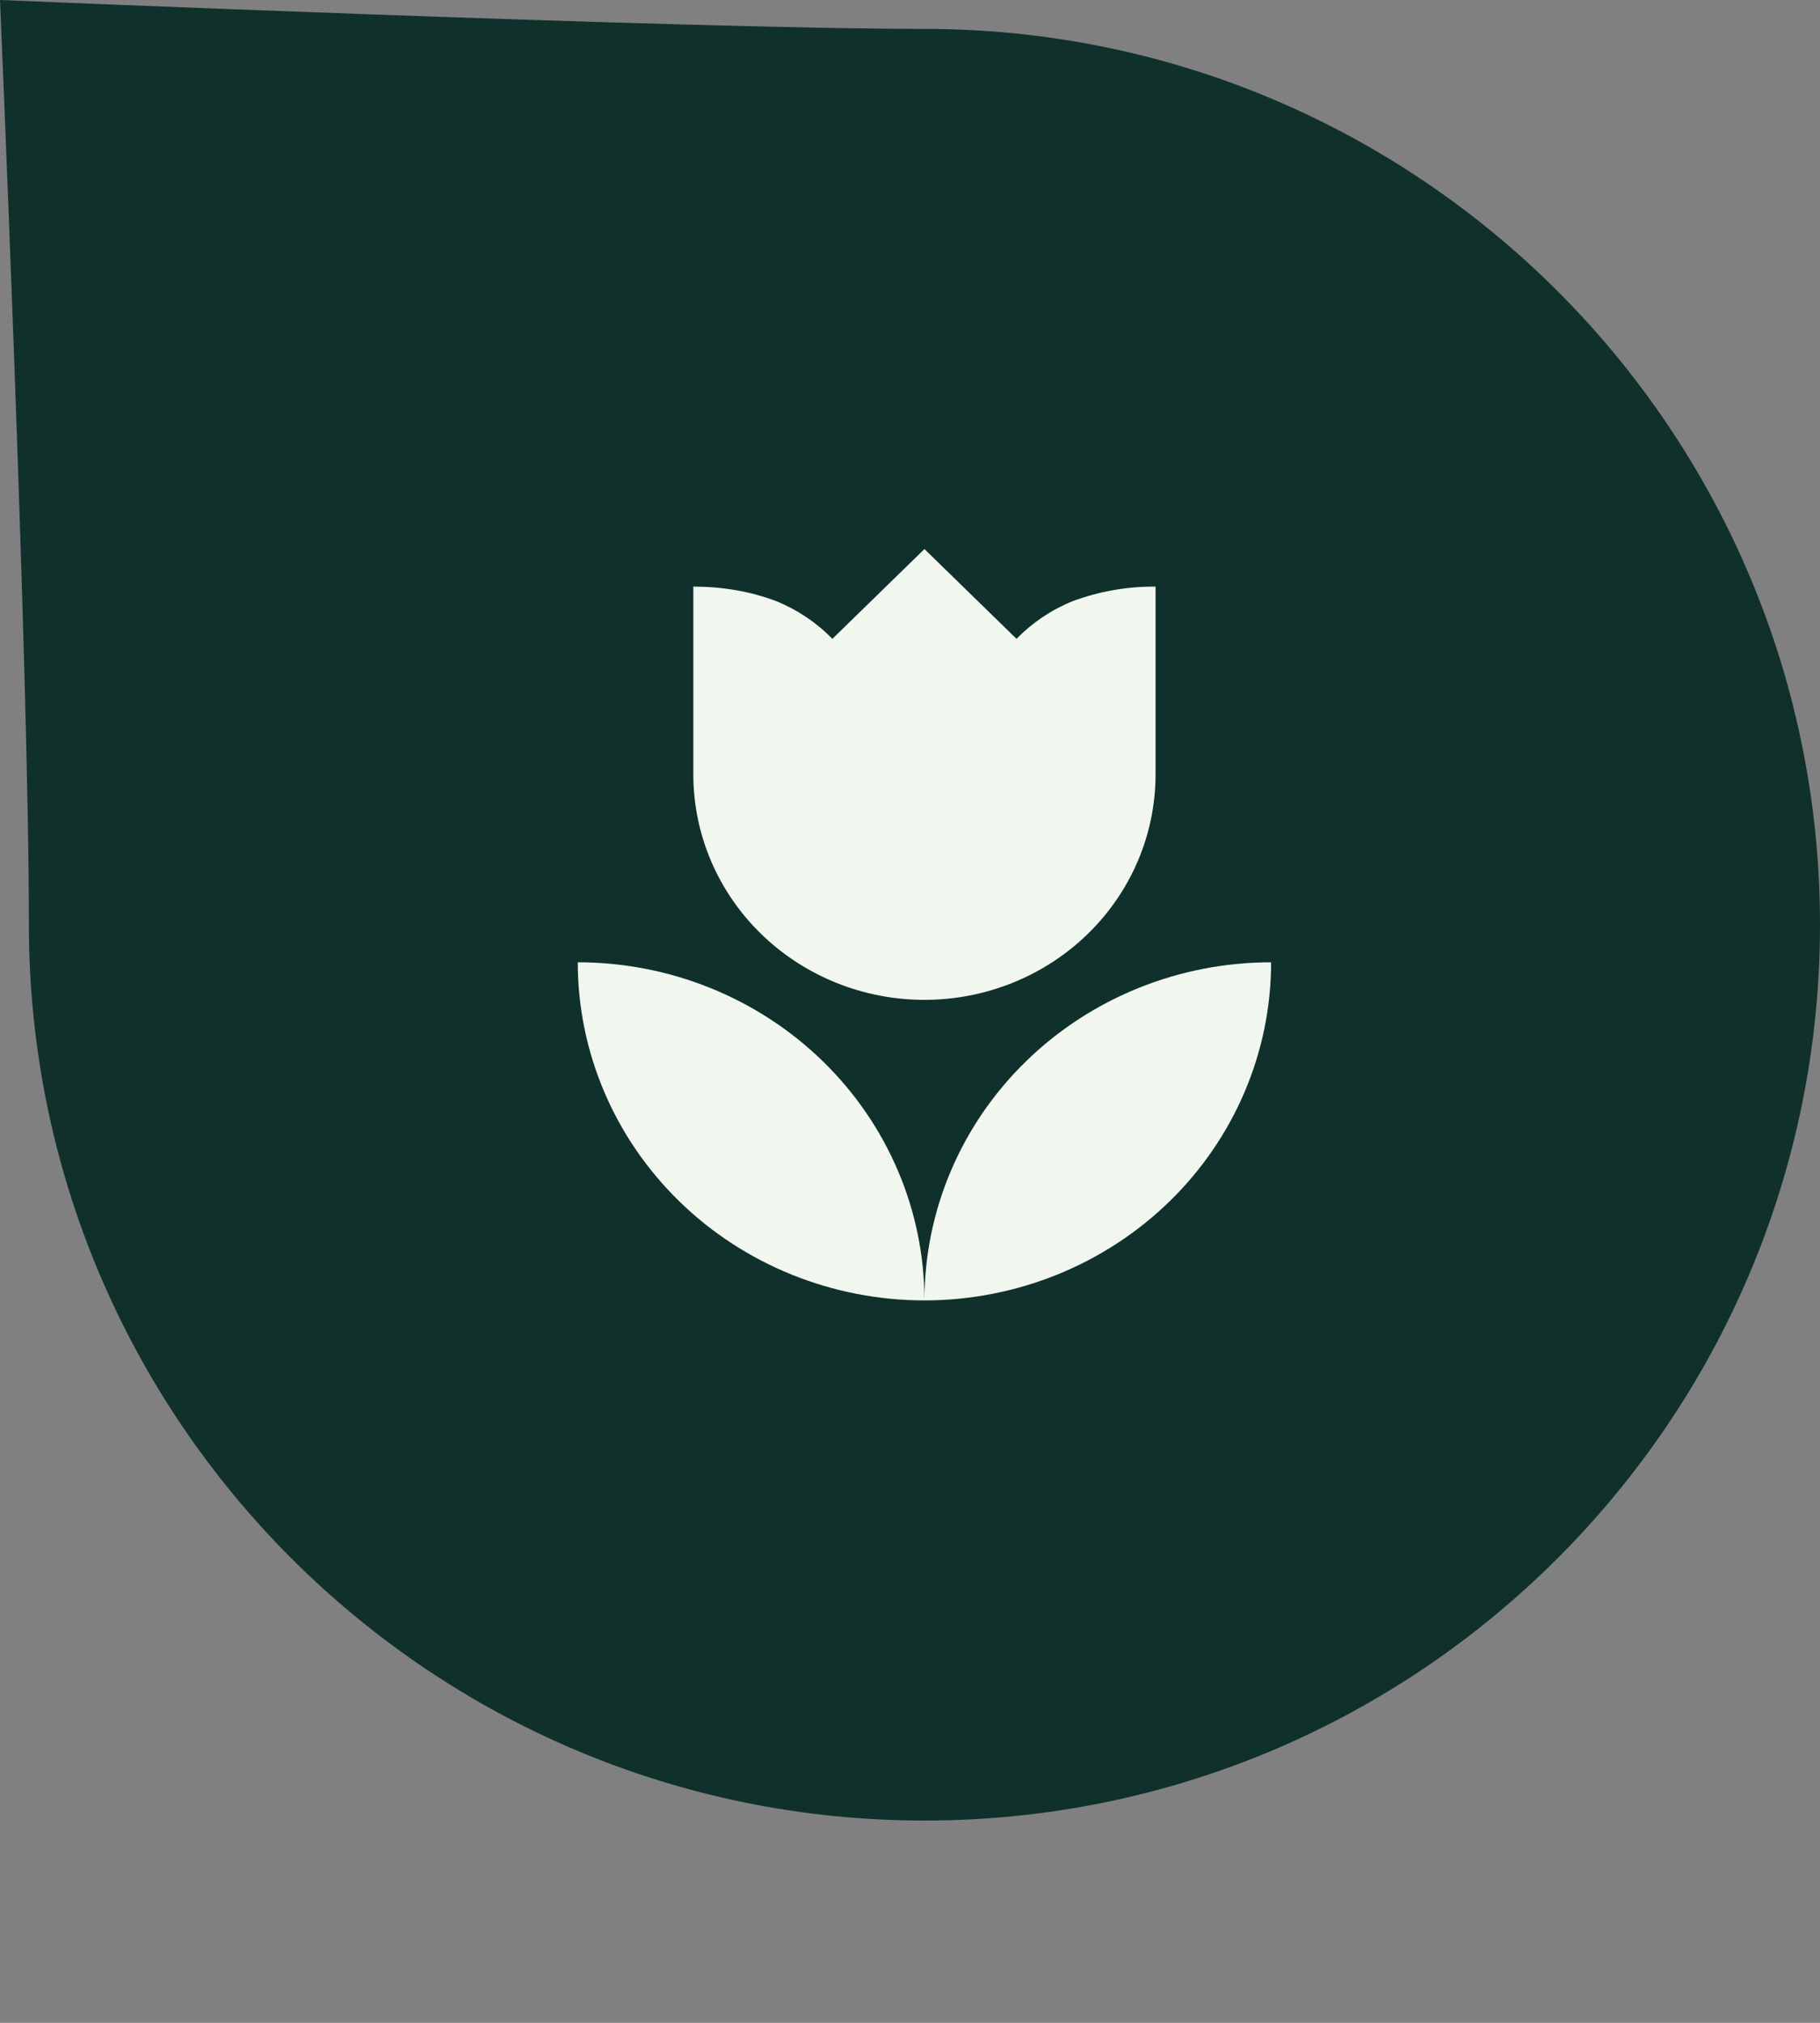 <?xml version="1.0" encoding="UTF-8"?> <svg xmlns="http://www.w3.org/2000/svg" width="63" height="70" viewBox="0 0 63 70" fill="none"><rect x="0" y="0" width="63" height="70" fill="#808080" stroke="none"/><path d="M63 32C63 49.121 49.121 63 32 63C14.879 63 1 49.121 1 32C1 23.141 0 0 0 0C0 0 23.739 1 32 1C49.121 1 63 14.879 63 32Z" fill="#10312B"></path><path d="M20 33.3C20 36.403 21.264 39.379 23.515 41.573C25.765 43.767 28.817 45 32 45C32 41.897 30.736 38.921 28.485 36.727C26.235 34.533 23.183 33.3 20 33.3ZM32 45C35.183 45 38.235 43.767 40.485 41.573C42.736 39.379 44 36.403 44 33.3C40.817 33.3 37.765 34.533 35.515 36.727C33.264 38.921 32 41.897 32 45ZM40 20.3V26.8C40 28.869 39.157 30.853 37.657 32.315C36.157 33.778 34.122 34.6 32 34.6C29.878 34.6 27.843 33.778 26.343 32.315C24.843 30.853 24 28.869 24 26.8V20.3C24.987 20.3 25.96 20.456 26.88 20.807C27.613 21.106 28.267 21.548 28.813 22.107L32 19L35.187 22.107C35.733 21.548 36.387 21.106 37.12 20.807C38.039 20.464 39.016 20.292 40 20.3Z" fill="#F1F6EE"></path></svg> 